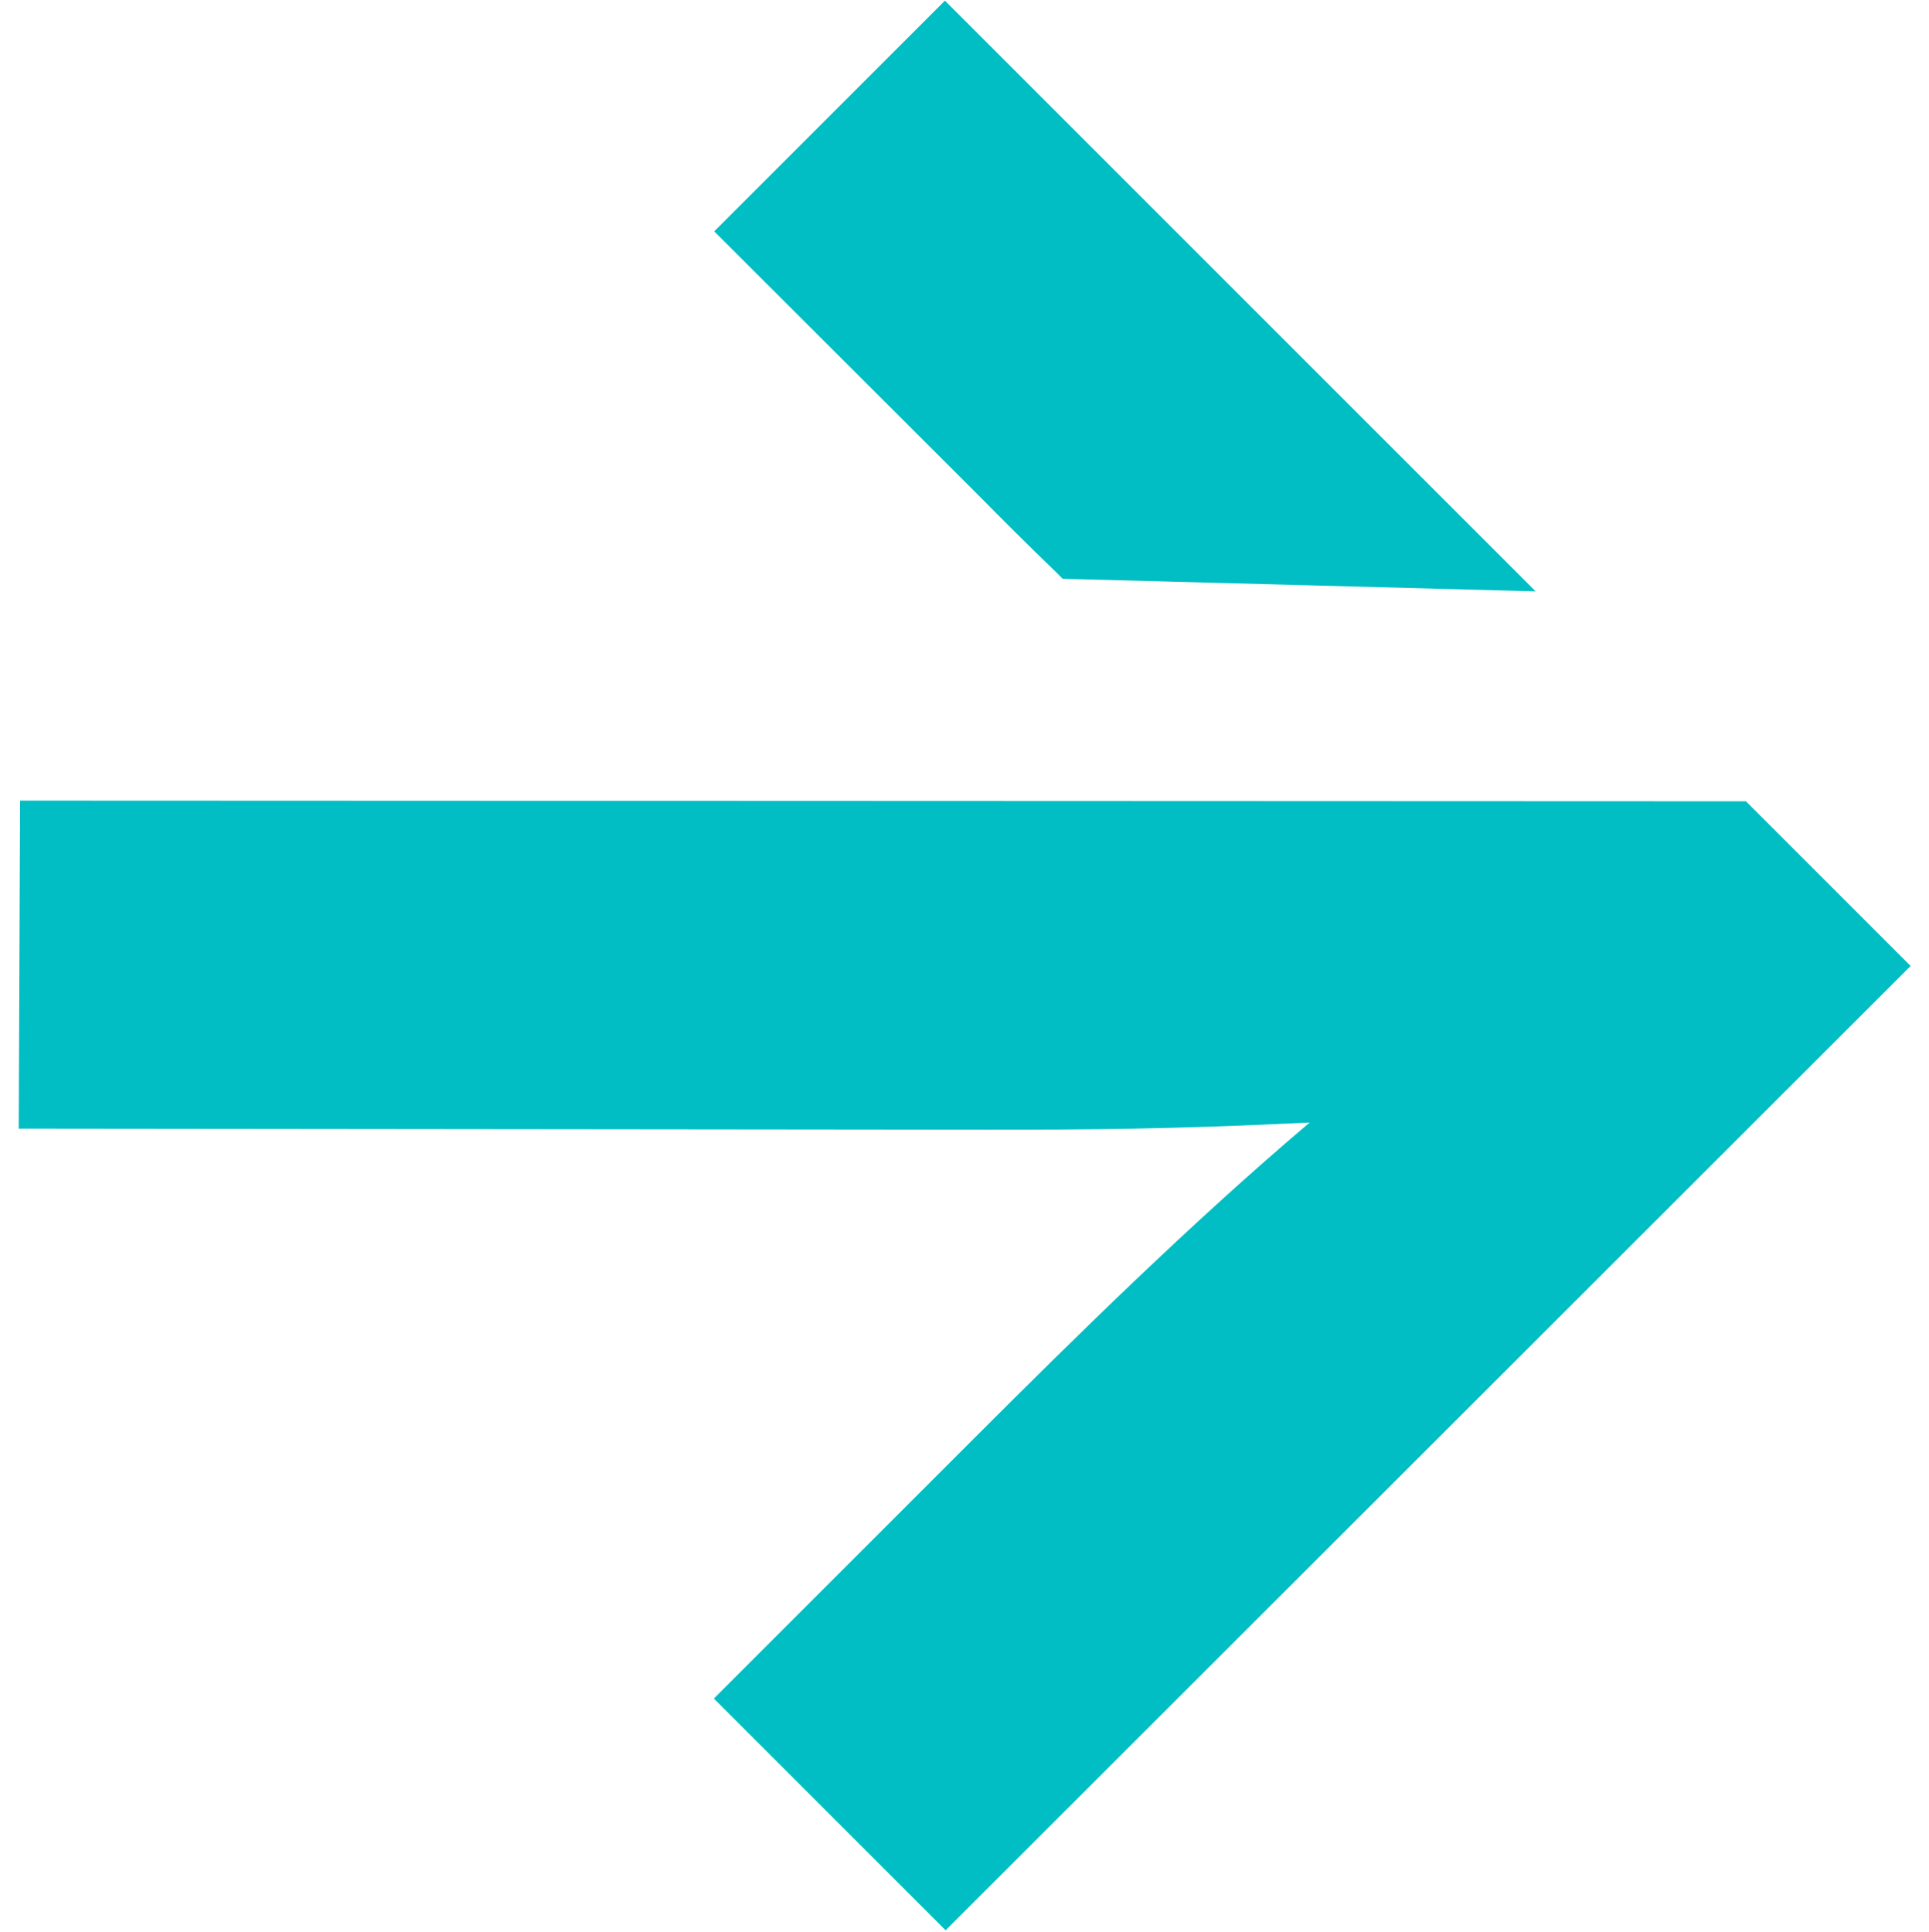 <?xml version="1.0" encoding="utf-8"?>
<!-- Generator: Adobe Illustrator 25.4.1, SVG Export Plug-In . SVG Version: 6.00 Build 0)  -->
<svg version="1.1" id="Calque_2_00000067957605465967540260000016447544679188872072_"
	 xmlns="http://www.w3.org/2000/svg" xmlns:xlink="http://www.w3.org/1999/xlink" x="0px" y="0px" viewBox="0 0 566.9 567.7"
	 style="enable-background:new 0 0 566.9 567.7;" xml:space="preserve">
<style type="text/css">
	.st0{fill:#00BEC3;}
</style>
<g>
	<path class="st0" d="M287.3,145.3L209.9,68l67.8-67.8l173.6,173.6l-139-3.7l-2.1-2.1C302.1,160.2,294.4,152.5,287.3,145.3z"/>
	<path class="st0" d="M5.5,331.7l0.4-96.4l507.2,0.2l48.4,48.4L277.9,567.3l-68.1-68.1l77.4-77.4c29.3-29.3,62.9-62.4,97.7-91.9
		c-40.7,2-65.1,2.1-94.8,2.1L5.5,331.7z"/>
</g>
</svg>
